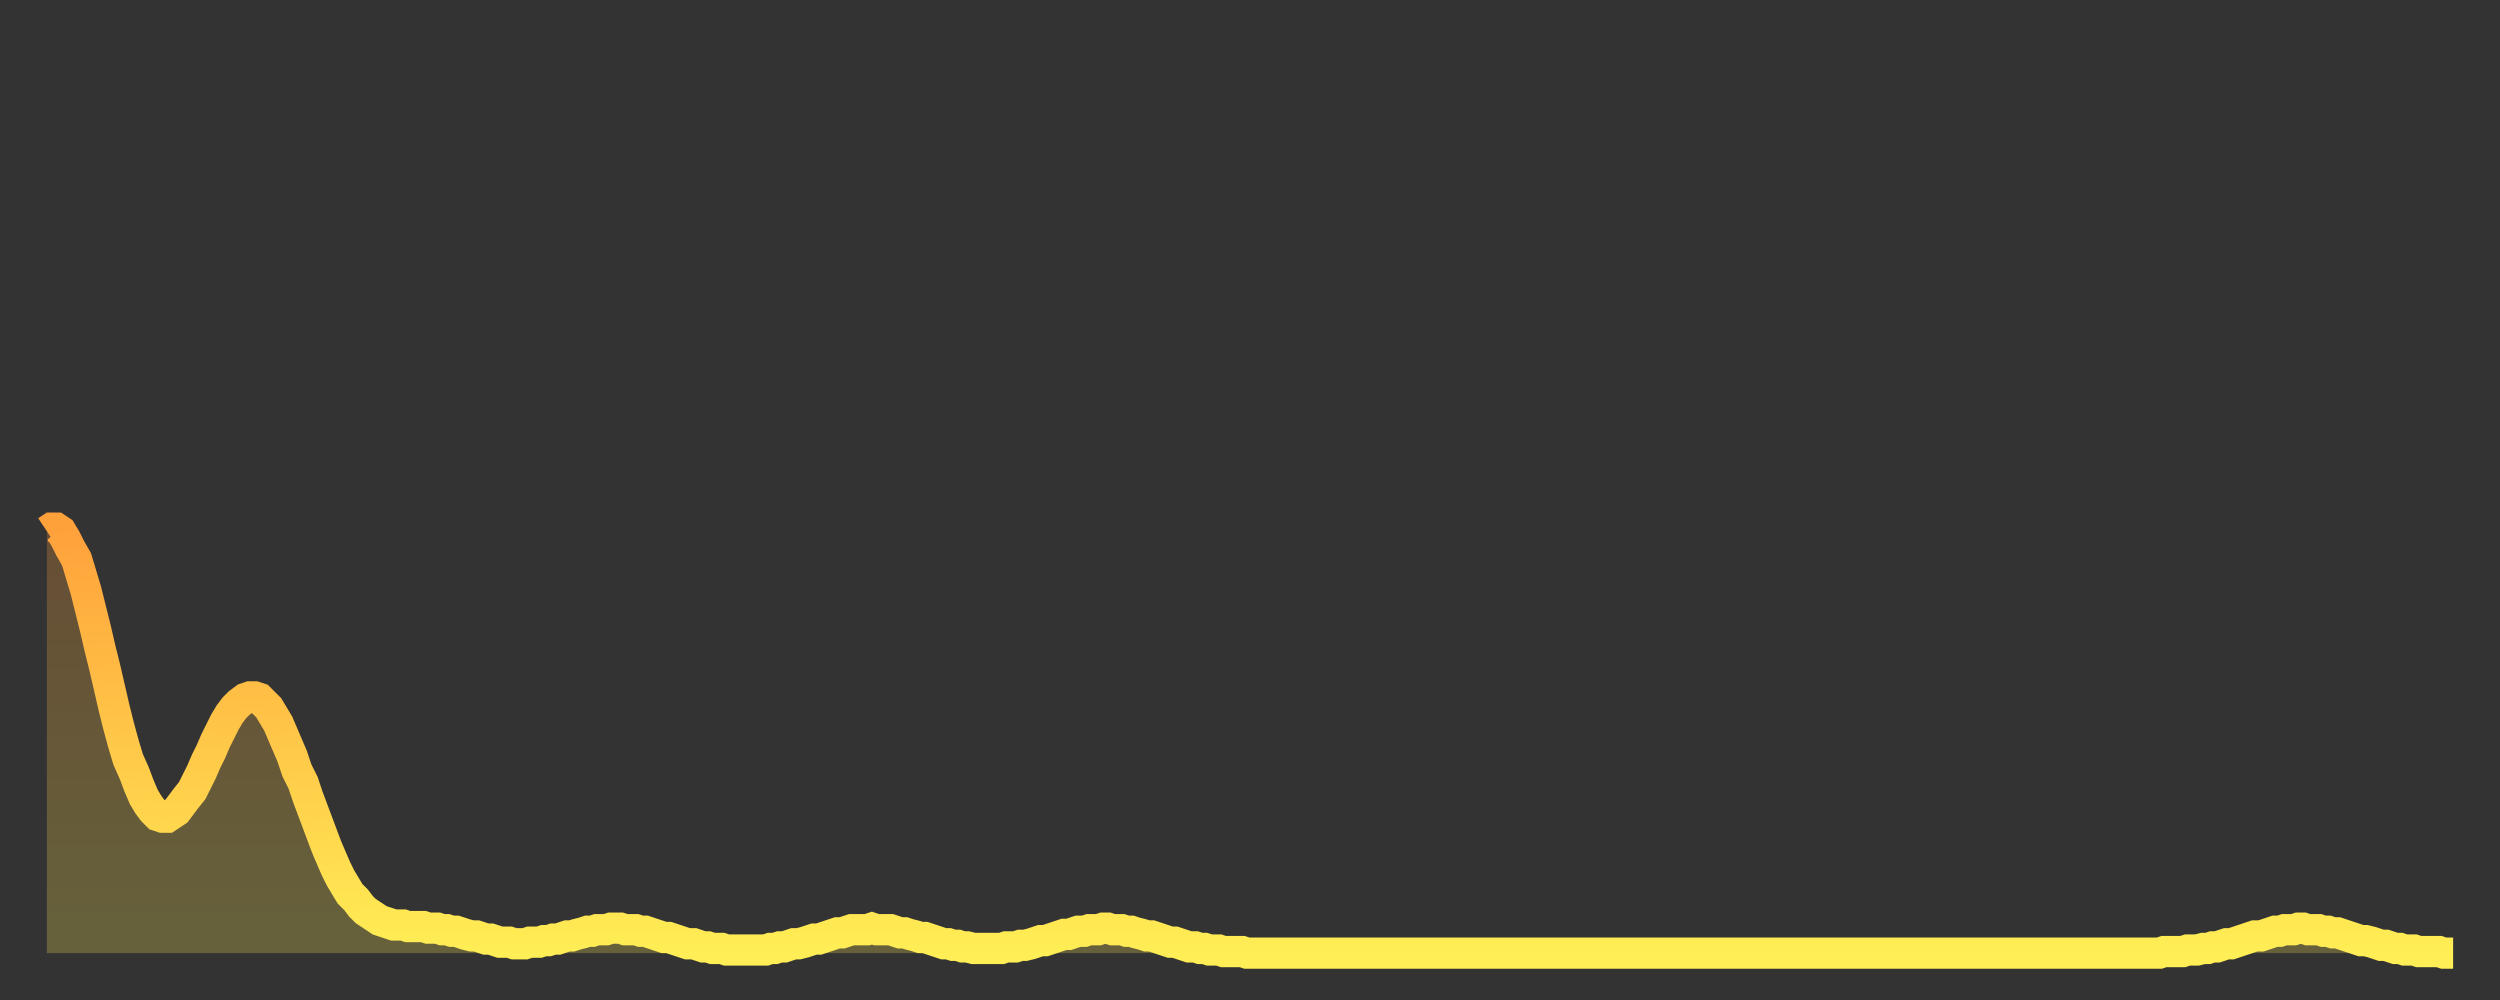 <?xml version="1.0" encoding="utf-8" ?>
<svg baseProfile="full" height="64" version="1.1" width="160" xmlns="http://www.w3.org/2000/svg" xmlns:ev="http://www.w3.org/2001/xml-events" xmlns:xlink="http://www.w3.org/1999/xlink"><rect width="100%" height="100%" fill="#333333" stroke="none"/><defs><linearGradient id="id158350" x1="0" x2="0" y1="0" y2="1"><stop offset="0%" stop-color="#ffa13b" /><stop offset="50%" stop-color="#ffc748" /><stop offset="100%" stop-color="#ffee55" /></linearGradient></defs><g transform="translate(3,3)"><g><path d="M 0.0 31.0 0.3 30.8 0.6 30.8 0.9 31.0 1.2 31.5 1.5 32.1 1.9 32.8 2.2 33.8 2.5 34.8 2.8 36.0 3.1 37.2 3.4 38.5 3.7 39.7 4.0 41.0 4.3 42.3 4.6 43.5 4.9 44.6 5.2 45.6 5.6 46.5 5.9 47.3 6.2 48.0 6.5 48.5 6.8 48.9 7.1 49.2 7.4 49.3 7.7 49.3 8.0 49.1 8.3 48.9 8.6 48.5 8.9 48.1 9.3 47.6 9.6 47.0 9.9 46.4 10.2 45.7 10.5 45.1 10.8 44.4 11.1 43.8 11.4 43.2 11.7 42.7 12.0 42.3 12.3 42.0 12.7 41.7 13.0 41.6 13.3 41.6 13.6 41.7 13.9 42.0 14.2 42.3 14.5 42.8 14.8 43.3 15.1 44.0 15.4 44.7 15.7 45.4 16.0 46.3 16.4 47.1 16.7 48.0 17.0 48.8 17.3 49.6 17.6 50.4 17.9 51.2 18.2 51.9 18.5 52.6 18.8 53.2 19.1 53.7 19.4 54.2 19.8 54.6 20.1 55.0 20.4 55.3 20.7 55.5 21.0 55.7 21.3 55.9 21.6 56.0 21.9 56.1 22.2 56.2 22.5 56.2 22.8 56.2 23.1 56.3 23.5 56.3 23.8 56.3 24.1 56.3 24.4 56.4 24.7 56.4 25.0 56.4 25.3 56.5 25.6 56.5 25.9 56.6 26.2 56.6 26.5 56.7 26.8 56.8 27.2 56.9 27.5 56.9 27.8 57.0 28.1 57.1 28.4 57.1 28.7 57.2 29.0 57.3 29.3 57.3 29.6 57.3 29.9 57.4 30.2 57.4 30.6 57.4 30.9 57.3 31.2 57.3 31.5 57.3 31.8 57.2 32.1 57.2 32.4 57.1 32.7 57.1 33.0 57.0 33.3 56.9 33.6 56.9 33.9 56.8 34.3 56.7 34.6 56.6 34.9 56.6 35.2 56.5 35.5 56.5 35.8 56.5 36.1 56.4 36.4 56.4 36.7 56.4 37.0 56.5 37.3 56.5 37.7 56.5 38.0 56.6 38.3 56.6 38.6 56.7 38.9 56.8 39.2 56.9 39.5 57.0 39.8 57.0 40.1 57.1 40.4 57.2 40.7 57.3 41.0 57.4 41.4 57.4 41.7 57.5 42.0 57.6 42.3 57.6 42.6 57.7 42.9 57.7 43.2 57.7 43.5 57.8 43.8 57.8 44.1 57.8 44.4 57.8 44.7 57.8 45.1 57.8 45.4 57.8 45.7 57.8 46.0 57.8 46.3 57.7 46.6 57.7 46.9 57.6 47.2 57.6 47.5 57.5 47.8 57.4 48.1 57.4 48.5 57.3 48.8 57.2 49.1 57.1 49.4 57.1 49.7 57.0 50.0 56.9 50.3 56.8 50.6 56.7 50.9 56.7 51.2 56.6 51.5 56.5 51.8 56.5 52.2 56.5 52.5 56.5 52.8 56.4 53.1 56.5 53.4 56.5 53.7 56.5 54.0 56.5 54.3 56.6 54.6 56.7 54.9 56.7 55.2 56.8 55.6 56.9 55.9 57.0 56.2 57.0 56.5 57.1 56.8 57.2 57.1 57.3 57.4 57.4 57.7 57.4 58.0 57.5 58.3 57.5 58.6 57.6 58.9 57.6 59.3 57.7 59.6 57.7 59.9 57.7 60.2 57.7 60.5 57.7 60.8 57.7 61.1 57.7 61.4 57.6 61.7 57.6 62.0 57.6 62.3 57.5 62.6 57.5 63.0 57.4 63.3 57.3 63.6 57.2 63.9 57.2 64.2 57.1 64.5 57.0 64.8 56.9 65.1 56.8 65.4 56.8 65.7 56.7 66.0 56.6 66.4 56.6 66.7 56.5 67.0 56.5 67.3 56.5 67.6 56.4 67.9 56.4 68.2 56.5 68.5 56.5 68.8 56.5 69.1 56.6 69.4 56.6 69.7 56.7 70.1 56.8 70.4 56.9 70.7 56.9 71.0 57.0 71.3 57.1 71.6 57.2 71.9 57.3 72.2 57.3 72.5 57.4 72.8 57.5 73.1 57.6 73.5 57.6 73.8 57.7 74.1 57.7 74.4 57.8 74.7 57.8 75.0 57.8 75.3 57.9 75.6 57.9 75.9 57.9 76.2 57.9 76.5 57.9 76.8 58.0 77.2 58.0 77.5 58.0 77.8 58.0 78.1 58.0 78.4 58.0 78.7 58.0 79.0 58.0 79.3 58.0 79.6 58.0 79.9 58.0 80.2 58.0 80.5 58.0 80.9 58.0 81.2 58.0 81.5 58.0 81.8 58.0 82.1 58.0 82.4 58.0 82.7 58.0 83.0 58.0 83.3 58.0 83.6 58.0 83.9 58.0 84.3 58.0 84.6 58.0 84.9 58.0 85.2 58.0 85.5 58.0 85.8 58.0 86.1 58.0 86.4 58.0 86.7 58.0 87.0 58.0 87.3 58.0 87.6 58.0 88.0 58.0 88.3 58.0 88.6 58.0 88.9 58.0 89.2 58.0 89.5 58.0 89.8 58.0 90.1 58.0 90.4 58.0 90.7 58.0 91.0 58.0 91.4 58.0 91.7 58.0 92.0 58.0 92.3 58.0 92.6 58.0 92.9 58.0 93.2 58.0 93.5 58.0 93.8 58.0 94.1 58.0 94.4 58.0 94.7 58.0 95.1 58.0 95.4 58.0 95.7 58.0 96.0 58.0 96.3 58.0 96.6 58.0 96.9 58.0 97.2 58.0 97.5 58.0 97.8 58.0 98.1 58.0 98.4 58.0 98.8 58.0 99.1 58.0 99.4 58.0 99.7 58.0 100.0 58.0 100.3 58.0 100.6 58.0 100.9 58.0 101.2 58.0 101.5 58.0 101.8 58.0 102.2 58.0 102.5 58.0 102.8 58.0 103.1 58.0 103.4 58.0 103.7 58.0 104.0 58.0 104.3 58.0 104.6 58.0 104.9 58.0 105.2 58.0 105.5 58.0 105.9 58.0 106.2 58.0 106.5 58.0 106.8 58.0 107.1 58.0 107.4 58.0 107.7 58.0 108.0 58.0 108.3 58.0 108.6 58.0 108.9 58.0 109.3 58.0 109.6 58.0 109.9 58.0 110.2 58.0 110.5 58.0 110.8 58.0 111.1 58.0 111.4 58.0 111.7 58.0 112.0 58.0 112.3 58.0 112.6 58.0 113.0 58.0 113.3 58.0 113.6 58.0 113.9 58.0 114.2 58.0 114.5 58.0 114.8 58.0 115.1 58.0 115.4 58.0 115.7 58.0 116.0 58.0 116.3 58.0 116.7 58.0 117.0 58.0 117.3 58.0 117.6 58.0 117.9 58.0 118.2 58.0 118.5 58.0 118.8 58.0 119.1 58.0 119.4 58.0 119.7 58.0 120.1 58.0 120.4 58.0 120.7 58.0 121.0 58.0 121.3 58.0 121.6 58.0 121.9 58.0 122.2 58.0 122.5 58.0 122.8 58.0 123.1 58.0 123.4 58.0 123.8 58.0 124.1 58.0 124.4 58.0 124.7 58.0 125.0 58.0 125.3 58.0 125.6 58.0 125.9 58.0 126.2 58.0 126.5 58.0 126.8 58.0 127.2 58.0 127.5 58.0 127.8 58.0 128.1 58.0 128.4 58.0 128.7 58.0 129.0 58.0 129.3 58.0 129.6 58.0 129.9 58.0 130.2 58.0 130.5 58.0 130.9 58.0 131.2 58.0 131.5 58.0 131.8 58.0 132.1 58.0 132.4 58.0 132.7 58.0 133.0 58.0 133.3 58.0 133.6 58.0 133.9 58.0 134.2 58.0 134.6 58.0 134.9 58.0 135.2 58.0 135.5 57.9 135.8 57.9 136.1 57.9 136.4 57.9 136.7 57.9 137.0 57.8 137.3 57.8 137.6 57.8 138.0 57.7 138.3 57.7 138.6 57.6 138.9 57.6 139.2 57.5 139.5 57.4 139.8 57.4 140.1 57.3 140.4 57.2 140.7 57.1 141.0 57.0 141.3 56.9 141.7 56.9 142.0 56.8 142.3 56.7 142.6 56.6 142.9 56.6 143.2 56.5 143.5 56.5 143.8 56.5 144.1 56.4 144.4 56.4 144.7 56.5 145.1 56.5 145.4 56.5 145.7 56.6 146.0 56.6 146.3 56.7 146.6 56.7 146.9 56.8 147.2 56.9 147.5 57.0 147.8 57.1 148.1 57.2 148.4 57.2 148.8 57.3 149.1 57.4 149.4 57.5 149.7 57.5 150.0 57.6 150.3 57.7 150.6 57.7 150.9 57.8 151.2 57.8 151.5 57.8 151.8 57.9 152.1 57.9 152.5 57.9 152.8 57.9 153.1 57.9 153.4 58.0 153.7 58.0 154.0 58.0" fill="none" id="graph-curve" opacity="1" stroke="url(#id158350)" stroke-width="2" /><path d="M 0 58 L 0.0 31.0 0.3 30.8 0.6 30.8 0.9 31.0 1.2 31.5 1.5 32.1 1.9 32.8 2.2 33.8 2.5 34.8 2.8 36.0 3.1 37.2 3.4 38.5 3.7 39.7 4.0 41.0 4.3 42.3 4.6 43.5 4.9 44.6 5.2 45.6 5.6 46.5 5.9 47.3 6.2 48.0 6.5 48.5 6.8 48.9 7.1 49.2 7.4 49.3 7.7 49.3 8.0 49.1 8.3 48.9 8.6 48.5 8.9 48.1 9.3 47.6 9.6 47.0 9.9 46.4 10.2 45.7 10.5 45.1 10.8 44.4 11.1 43.8 11.4 43.2 11.7 42.7 12.0 42.3 12.3 42.0 12.7 41.7 13.0 41.6 13.3 41.6 13.6 41.7 13.9 42.0 14.2 42.3 14.5 42.8 14.8 43.3 15.1 44.0 15.4 44.7 15.7 45.4 16.0 46.3 16.4 47.1 16.7 48.0 17.0 48.8 17.3 49.6 17.6 50.4 17.9 51.2 18.2 51.9 18.5 52.6 18.8 53.2 19.1 53.7 19.4 54.2 19.8 54.6 20.1 55.0 20.4 55.3 20.7 55.5 21.0 55.7 21.3 55.9 21.6 56.0 21.9 56.1 22.2 56.2 22.5 56.2 22.8 56.2 23.1 56.3 23.5 56.3 23.8 56.3 24.1 56.3 24.4 56.4 24.7 56.4 25.0 56.4 25.3 56.5 25.6 56.5 25.9 56.6 26.2 56.6 26.5 56.7 26.8 56.8 27.2 56.9 27.5 56.9 27.8 57.0 28.1 57.1 28.4 57.1 28.7 57.2 29.0 57.3 29.3 57.3 29.6 57.3 29.9 57.4 30.2 57.4 30.6 57.4 30.9 57.3 31.2 57.3 31.5 57.3 31.8 57.2 32.1 57.2 32.4 57.1 32.7 57.1 33.0 57.0 33.3 56.9 33.6 56.9 33.9 56.8 34.3 56.7 34.6 56.6 34.9 56.6 35.2 56.5 35.5 56.5 35.8 56.5 36.1 56.4 36.4 56.4 36.7 56.4 37.0 56.5 37.3 56.5 37.7 56.5 38.0 56.6 38.3 56.6 38.6 56.7 38.9 56.8 39.2 56.9 39.5 57.0 39.8 57.0 40.1 57.1 40.4 57.2 40.7 57.3 41.0 57.4 41.4 57.4 41.7 57.5 42.0 57.6 42.3 57.6 42.6 57.7 42.9 57.7 43.2 57.7 43.5 57.8 43.8 57.8 44.1 57.8 44.4 57.8 44.7 57.8 45.1 57.8 45.4 57.8 45.7 57.8 46.0 57.8 46.3 57.7 46.6 57.7 46.9 57.6 47.2 57.6 47.5 57.5 47.8 57.4 48.1 57.4 48.5 57.3 48.8 57.2 49.1 57.1 49.4 57.1 49.7 57.0 50.0 56.9 50.3 56.8 50.6 56.7 50.9 56.7 51.2 56.6 51.5 56.5 51.8 56.5 52.2 56.5 52.5 56.5 52.8 56.4 53.1 56.5 53.4 56.5 53.7 56.5 54.0 56.5 54.3 56.6 54.6 56.7 54.9 56.7 55.2 56.8 55.6 56.9 55.9 57.0 56.2 57.0 56.5 57.1 56.8 57.2 57.1 57.3 57.4 57.4 57.7 57.4 58.0 57.5 58.3 57.5 58.6 57.6 58.9 57.6 59.3 57.7 59.6 57.7 59.9 57.7 60.2 57.7 60.5 57.7 60.8 57.7 61.1 57.7 61.4 57.6 61.7 57.6 62.0 57.6 62.3 57.5 62.6 57.5 63.0 57.4 63.3 57.3 63.6 57.2 63.9 57.2 64.2 57.1 64.5 57.0 64.8 56.9 65.1 56.8 65.4 56.8 65.7 56.7 66.0 56.6 66.4 56.6 66.7 56.5 67.0 56.5 67.3 56.5 67.6 56.4 67.9 56.4 68.2 56.5 68.5 56.5 68.8 56.5 69.1 56.6 69.4 56.6 69.7 56.7 70.1 56.8 70.4 56.9 70.7 56.9 71.0 57.0 71.3 57.1 71.6 57.2 71.9 57.3 72.2 57.3 72.5 57.4 72.8 57.5 73.1 57.6 73.5 57.6 73.8 57.7 74.1 57.7 74.4 57.8 74.7 57.8 75.0 57.8 75.3 57.9 75.6 57.9 75.9 57.9 76.2 57.9 76.5 57.9 76.8 58.0 77.2 58.0 77.5 58.0 77.8 58.0 78.1 58.0 78.4 58.0 78.7 58.0 79.0 58.0 79.3 58.0 79.6 58.0 79.9 58.0 80.2 58.0 80.5 58.0 80.9 58.0 81.2 58.0 81.5 58.0 81.8 58.0 82.1 58.0 82.4 58.0 82.7 58.0 83.0 58.0 83.3 58.0 83.6 58.0 83.9 58.0 84.3 58.0 84.6 58.0 84.9 58.0 85.2 58.0 85.5 58.0 85.8 58.0 86.1 58.0 86.4 58.0 86.7 58.0 87.0 58.0 87.3 58.0 87.6 58.0 88.0 58.0 88.3 58.0 88.6 58.0 88.9 58.0 89.2 58.0 89.5 58.0 89.8 58.0 90.1 58.0 90.4 58.0 90.7 58.0 91.0 58.0 91.4 58.0 91.7 58.0 92.0 58.0 92.3 58.0 92.6 58.0 92.9 58.0 93.2 58.0 93.5 58.0 93.8 58.0 94.1 58.0 94.4 58.0 94.7 58.0 95.1 58.0 95.4 58.0 95.7 58.0 96.0 58.0 96.3 58.0 96.6 58.0 96.9 58.0 97.2 58.0 97.5 58.0 97.8 58.0 98.1 58.0 98.4 58.0 98.8 58.0 99.1 58.0 99.4 58.0 99.7 58.0 100.0 58.0 100.3 58.0 100.6 58.0 100.9 58.0 101.2 58.0 101.5 58.0 101.8 58.0 102.2 58.0 102.5 58.0 102.8 58.0 103.1 58.0 103.4 58.0 103.7 58.0 104.0 58.0 104.3 58.0 104.6 58.0 104.9 58.0 105.2 58.0 105.5 58.0 105.9 58.0 106.2 58.0 106.5 58.0 106.8 58.0 107.1 58.0 107.4 58.0 107.7 58.0 108.0 58.0 108.3 58.0 108.6 58.0 108.9 58.0 109.3 58.0 109.6 58.0 109.9 58.0 110.2 58.0 110.5 58.0 110.8 58.0 111.1 58.0 111.4 58.0 111.7 58.0 112.0 58.0 112.3 58.0 112.6 58.0 113.0 58.0 113.3 58.0 113.6 58.0 113.9 58.0 114.2 58.0 114.5 58.0 114.8 58.0 115.1 58.0 115.4 58.0 115.7 58.0 116.0 58.0 116.3 58.0 116.7 58.0 117.0 58.0 117.3 58.0 117.6 58.0 117.9 58.0 118.2 58.0 118.5 58.0 118.8 58.0 119.1 58.0 119.4 58.0 119.7 58.0 120.1 58.0 120.4 58.0 120.7 58.0 121.0 58.0 121.3 58.0 121.6 58.0 121.9 58.0 122.2 58.0 122.5 58.0 122.8 58.0 123.1 58.0 123.4 58.0 123.8 58.0 124.1 58.0 124.4 58.0 124.7 58.0 125.0 58.0 125.3 58.0 125.6 58.0 125.9 58.0 126.2 58.0 126.5 58.0 126.8 58.0 127.2 58.0 127.5 58.0 127.8 58.0 128.1 58.0 128.4 58.0 128.7 58.0 129.0 58.0 129.3 58.0 129.6 58.0 129.9 58.0 130.2 58.0 130.5 58.0 130.9 58.0 131.2 58.0 131.5 58.0 131.8 58.0 132.1 58.0 132.4 58.0 132.7 58.0 133.0 58.0 133.3 58.0 133.6 58.0 133.9 58.0 134.2 58.0 134.6 58.0 134.9 58.0 135.2 58.0 135.5 57.9 135.8 57.9 136.1 57.9 136.4 57.9 136.7 57.9 137.0 57.8 137.3 57.8 137.6 57.8 138.0 57.7 138.3 57.7 138.6 57.6 138.9 57.6 139.2 57.5 139.5 57.4 139.8 57.4 140.1 57.3 140.4 57.2 140.7 57.1 141.0 57.0 141.3 56.9 141.7 56.9 142.0 56.8 142.3 56.7 142.6 56.6 142.9 56.6 143.2 56.5 143.5 56.5 143.8 56.5 144.1 56.4 144.4 56.4 144.7 56.5 145.1 56.5 145.4 56.5 145.7 56.6 146.0 56.6 146.3 56.7 146.6 56.7 146.9 56.8 147.2 56.9 147.5 57.0 147.8 57.1 148.1 57.2 148.4 57.2 148.8 57.3 149.1 57.4 149.4 57.5 149.7 57.5 150.0 57.6 150.3 57.7 150.6 57.7 150.9 57.8 151.2 57.8 151.5 57.8 151.8 57.9 152.1 57.9 152.5 57.9 152.8 57.9 153.1 57.9 153.4 58.0 153.7 58.0 154.0 58.0 154 58" fill="url(#id158350)" fill-opacity=".25" id="graph-shadow" /></g></g></svg>
